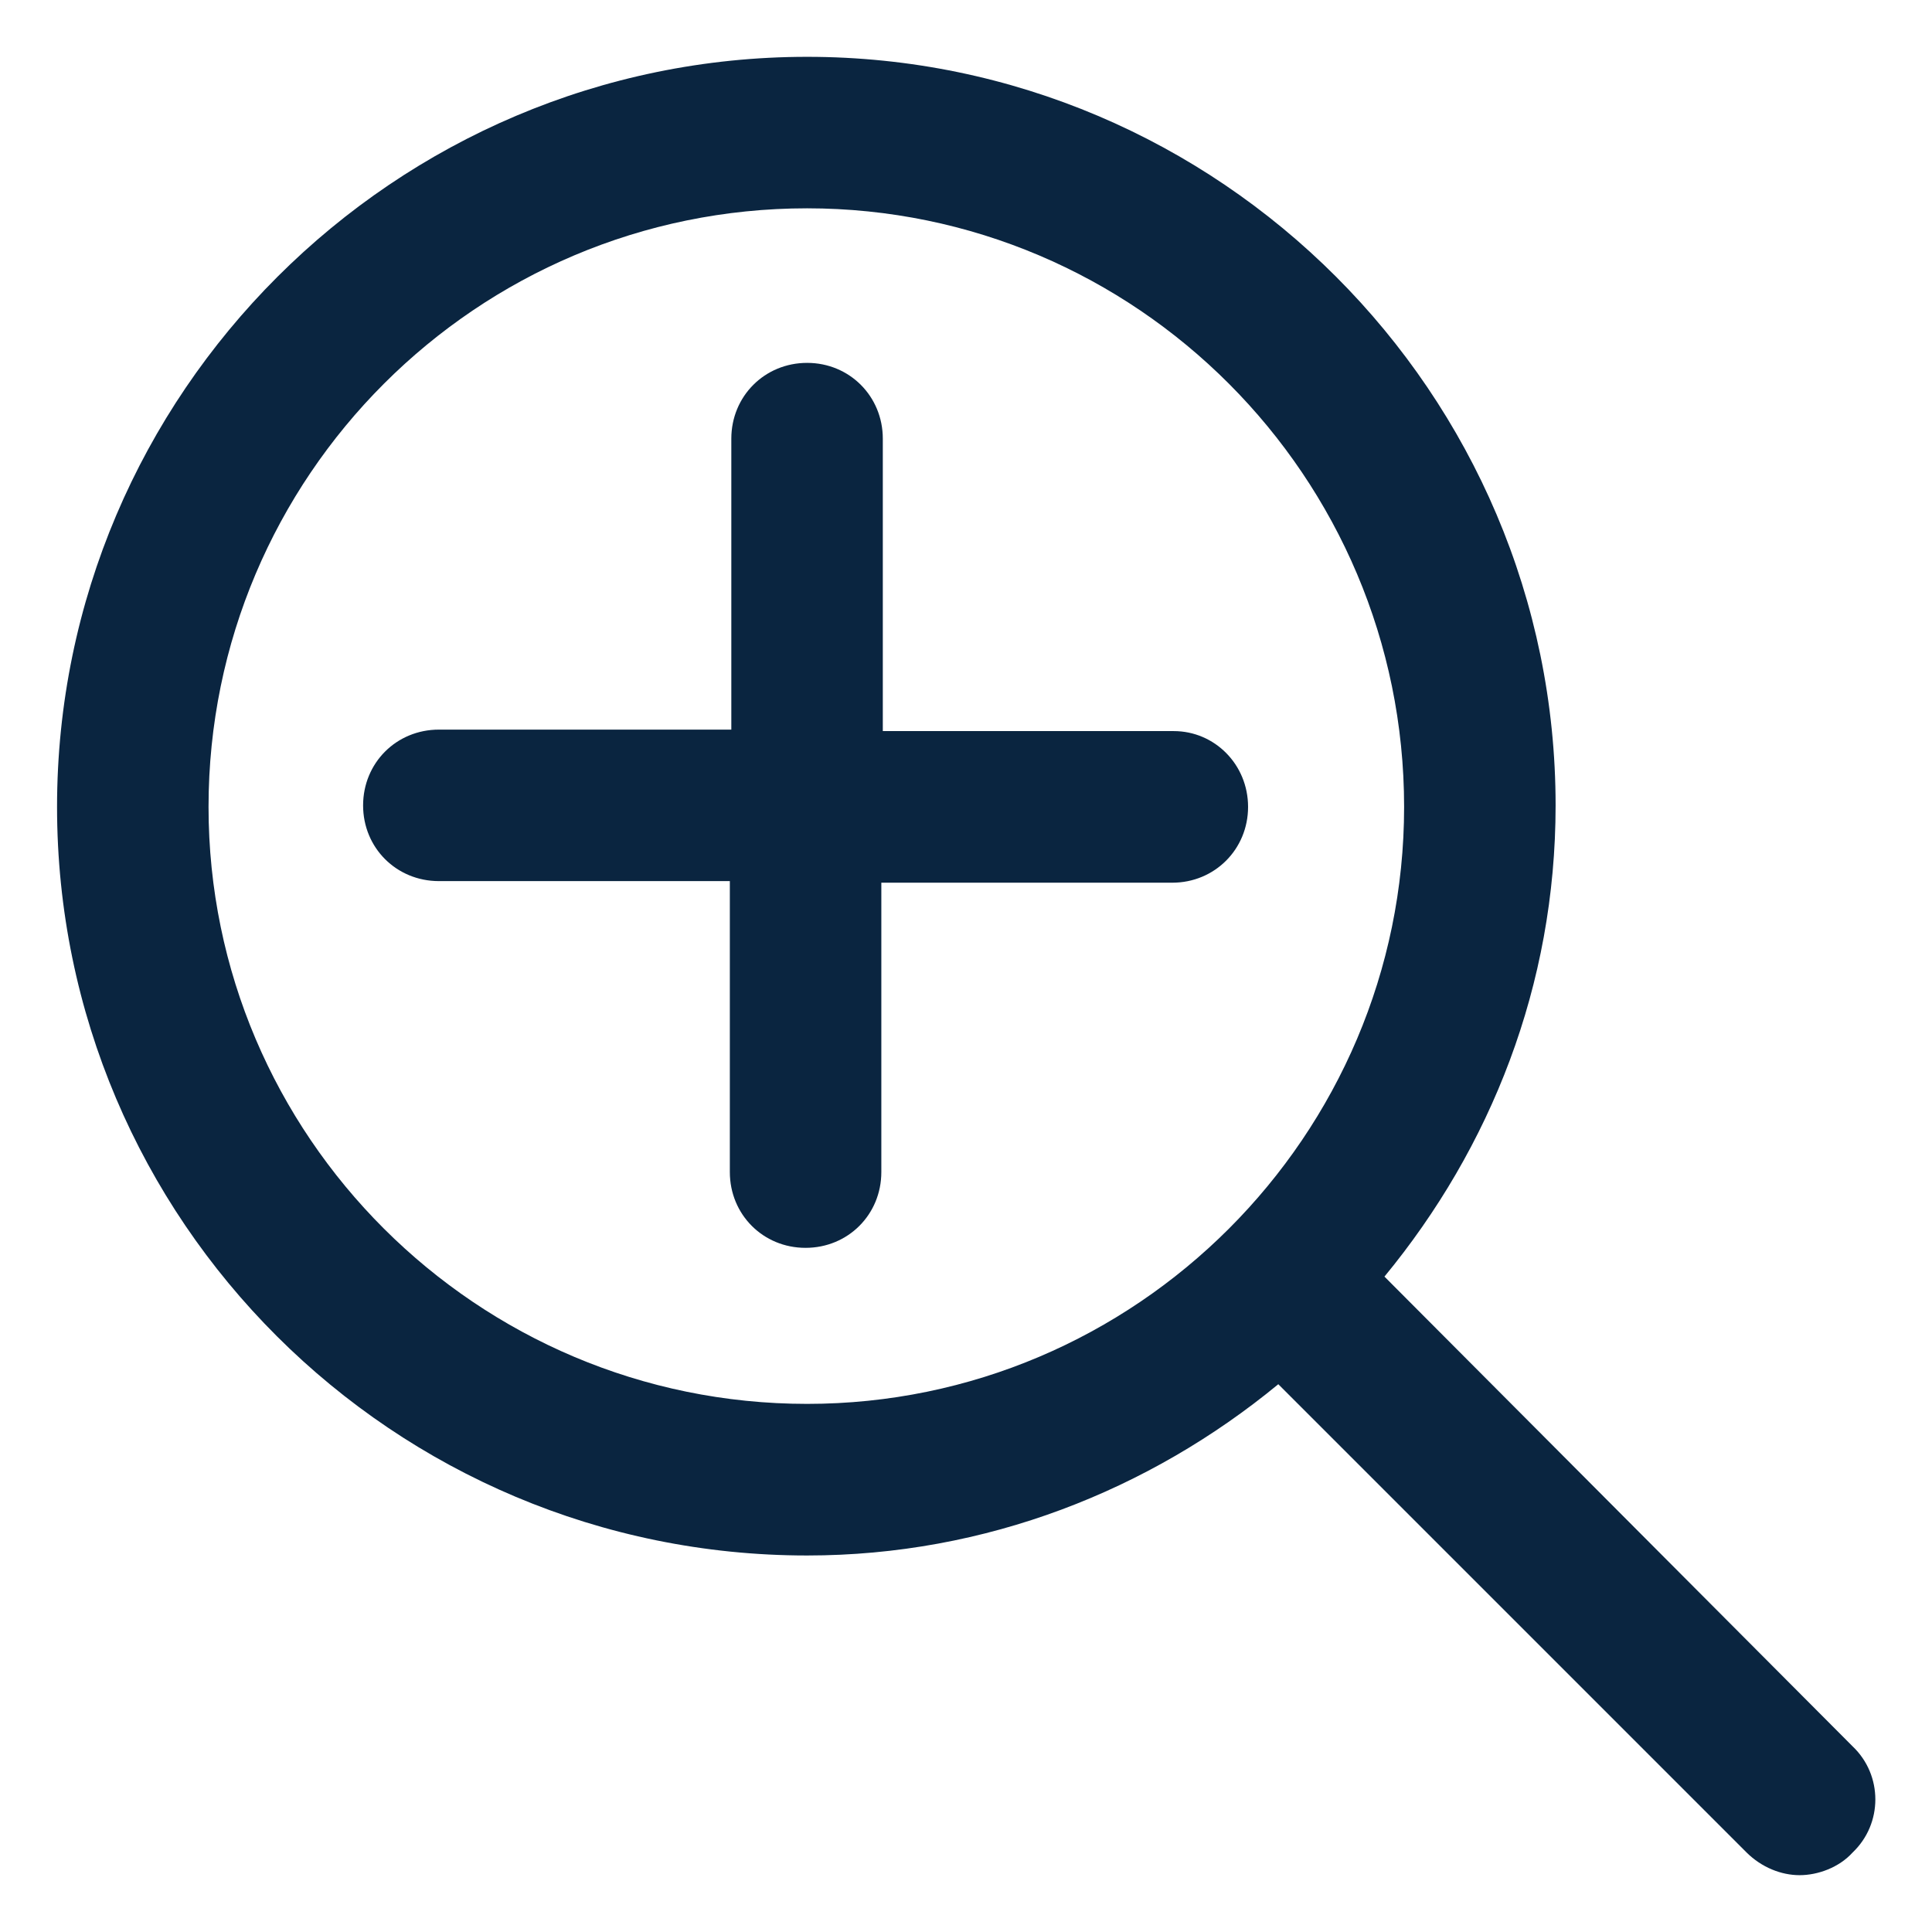 <svg width="17" height="17" viewBox="0 0 17 17" fill="none" xmlns="http://www.w3.org/2000/svg">
<g clip-path="url(#clip0_147_11213)">
<path d="M16.302 15.367L12.182 11.233C13.115 10.1 13.688 8.673 13.688 7.087C13.688 3.46 10.728 0.5 7.102 0.5C3.475 0.5 0.502 3.46 0.502 7.1C0.502 10.74 3.462 13.687 7.102 13.687C8.675 13.687 10.115 13.113 11.248 12.18L15.368 16.3C15.502 16.433 15.675 16.5 15.835 16.5C15.995 16.5 16.182 16.433 16.302 16.3C16.568 16.047 16.568 15.62 16.302 15.367ZM1.835 7.1C1.835 4.193 4.195 1.833 7.102 1.833C9.995 1.833 12.355 4.193 12.355 7.1C12.355 9.993 9.995 12.353 7.102 12.353C4.195 12.353 1.835 9.993 1.835 7.1Z" fill="#0A2540"/>
<path d="M10.328 6.433H7.768V3.86C7.768 3.487 7.475 3.193 7.102 3.193C6.728 3.193 6.435 3.487 6.435 3.86V6.42H3.862C3.488 6.42 3.195 6.713 3.195 7.087C3.195 7.46 3.488 7.753 3.862 7.753H6.422V10.313C6.422 10.687 6.715 10.98 7.088 10.98C7.462 10.98 7.755 10.687 7.755 10.313V7.767H10.315C10.688 7.767 10.982 7.473 10.982 7.1C10.982 6.727 10.688 6.433 10.328 6.433Z" fill="#0A2540"/>
</g>
<defs>
<clipPath id="clip0_147_11213">
<rect width="16" height="16" fill="white" transform="translate(0.502 0.5)"/>
</clipPath>
</defs>
</svg>
